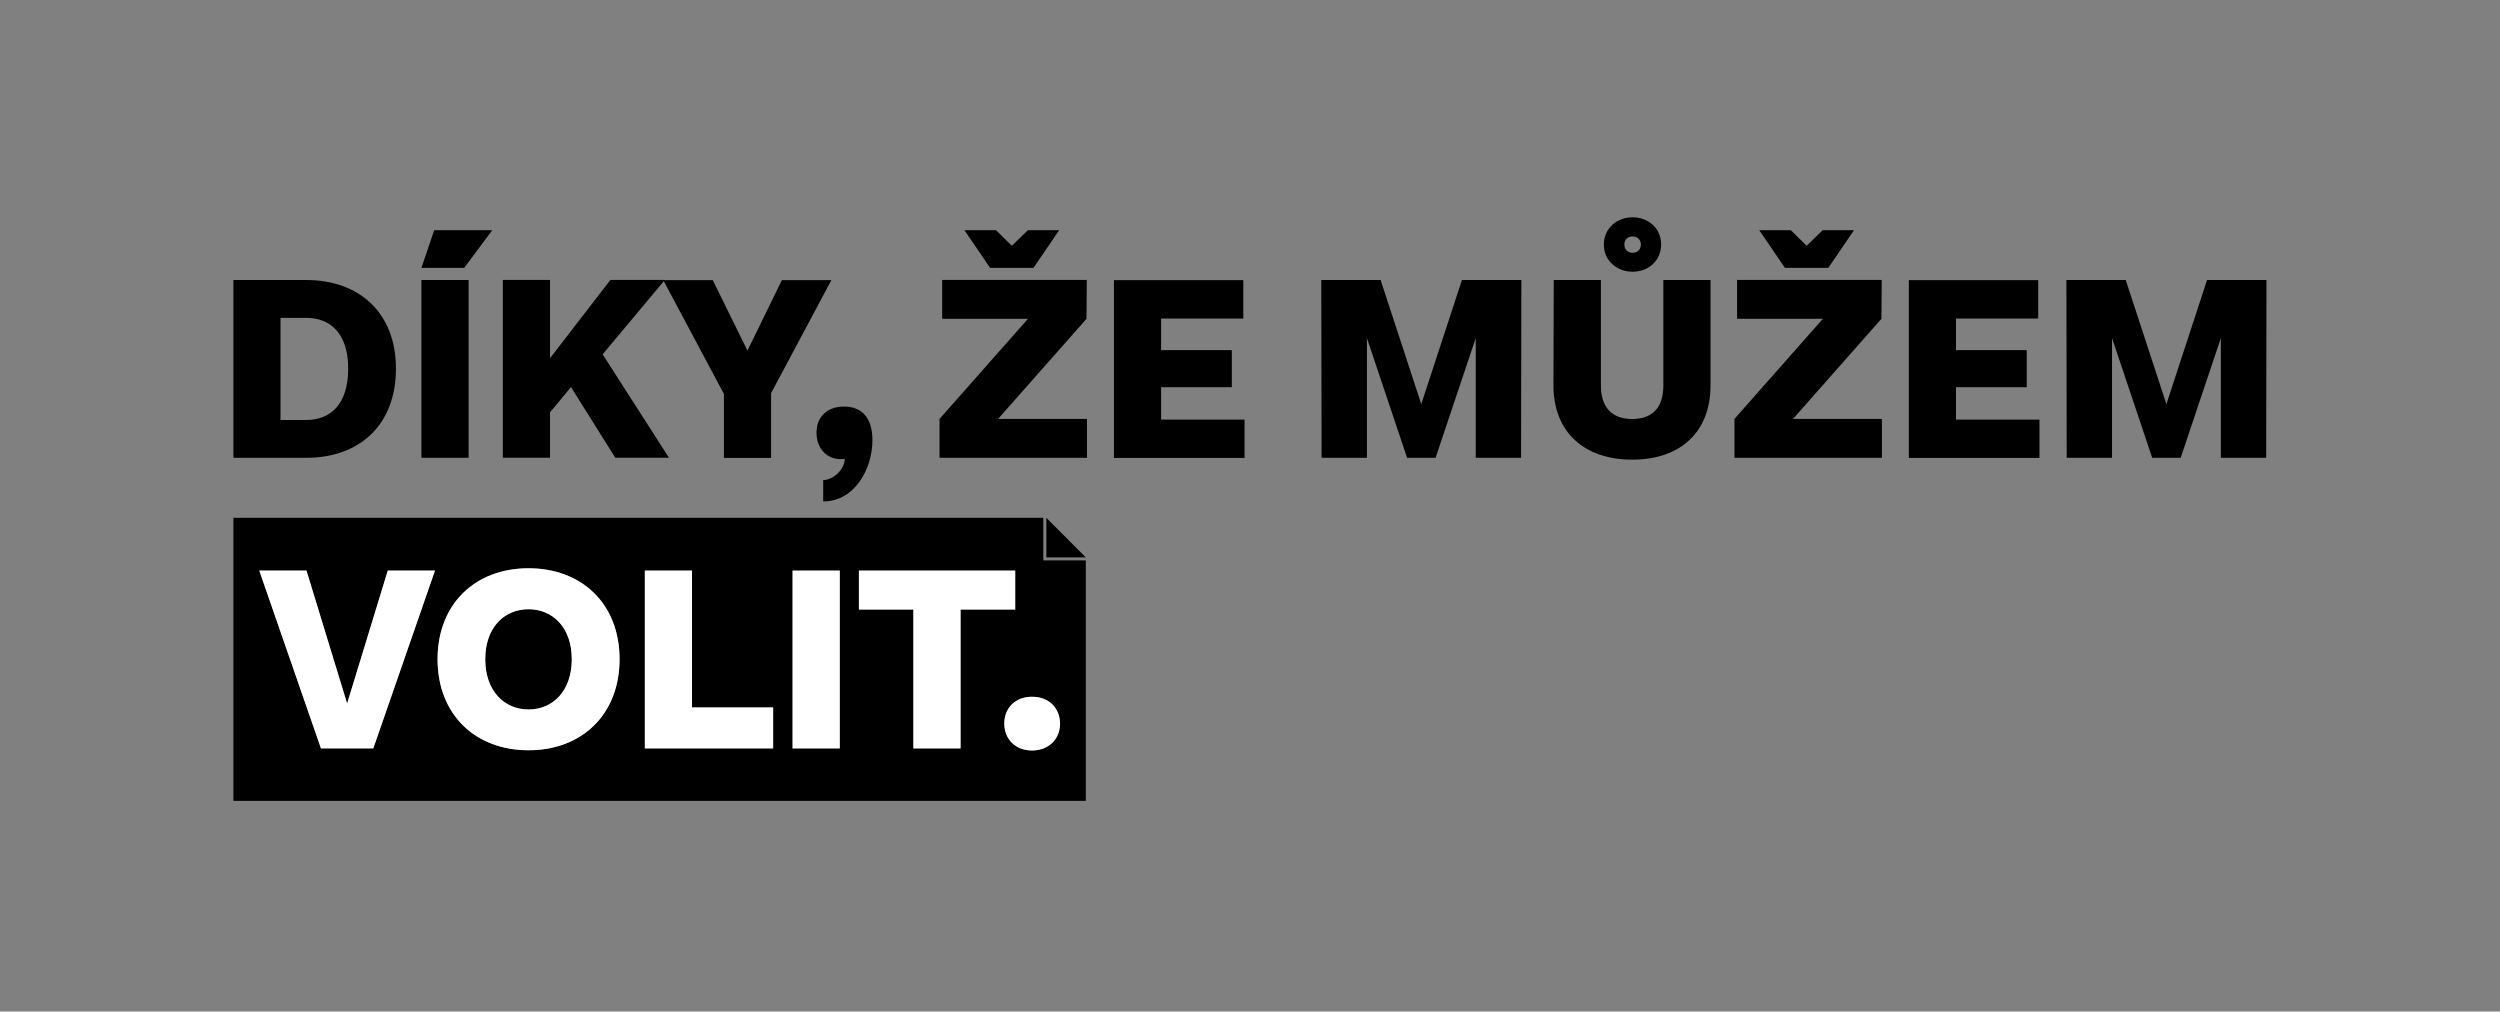 <?xml version="1.0" encoding="UTF-8"?>
<svg id="Layer_1" xmlns="http://www.w3.org/2000/svg" viewBox="0 0 257.04 104">
  <rect x="0" y="0" width="257.04" height="104" fill="#808080" stroke="none"/>
  <defs>
    <style>
      .cls-1 {
        fill: #fff;
      }
    </style>
  </defs>
  <path d="M40.71,37.9c0,5.78-3.73,9.17-9.22,9.17h-7.49v-18.28h7.49c5.46,0,9.22,3.38,9.22,9.11h0ZM35.8,37.9c0-3.62-1.84-5.22-4.32-5.22h-2.64v10.5h2.64c2.51,0,4.32-1.62,4.32-5.28Z"/>
  <path d="M43.33,27.54l1.31-3.87h5.97l-2.88,3.87h-4.4,0ZM43.33,28.79h4.85v18.28h-4.85v-18.28Z"/>
  <path d="M58.71,39.79l-2.16,2.61v4.66h-4.85v-18.28h4.85v8.05l6.21-8.05h5.6l-6.4,7.65,6.82,10.63h-5.52l-4.56-7.27h0Z"/>
  <path d="M79.28,40.44v6.64h-4.85v-6.58l-6.24-11.7h5.09l3.57,7.25,3.54-7.25h5.09l-6.21,11.64h0Z"/>
  <path d="M86.85,47.18c-.11,0-.13.03-.37.03-1.55,0-2.53-1.17-2.53-2.72,0-1.73,1.2-2.69,2.82-2.69s2.93.91,2.93,3.46c0,3.01-1.89,6.32-5.06,6.29v-2.19c.96,0,2.21-1.04,2.21-2.19h0Z"/>
  <path d="M111.76,43.07v4h-15.16v-4l9.09-10.29h-8.82v-4h14.87l-.03,4-9.09,10.29h9.14,0ZM101.8,27.54l-2.64-3.87h3.25l1.62,1.6,1.65-1.6h3.22l-2.64,3.87h-4.48,0Z"/>
  <path d="M127.96,43.13v3.95h-13.43v-18.28h13.3v3.95h-8.45v3.25h7.27v3.81h-7.27v3.33h8.58,0Z"/>
  <path d="M156.42,28.79l-.03,18.28h-4.66v-12.31l-4.13,12.31h-2.93l-4.13-12.31v12.31h-4.66l-.03-18.28h6.1l4.18,12.76,4.18-12.76h6.1,0Z"/>
  <path d="M175.87,28.79v10.85c0,4.74-3.06,7.62-8.05,7.62s-8.1-2.88-8.1-7.62l.03-10.85h4.85v10.85c0,2.24,1.12,3.44,3.22,3.44s3.2-1.2,3.2-3.44v-10.85h4.85ZM164.9,25.14c0-1.7,1.39-2.8,2.96-2.8s2.93,1.09,2.93,2.8-1.36,2.8-2.93,2.8-2.96-1.09-2.96-2.8ZM168.71,25.14c0-.48-.35-.83-.85-.83-.53,0-.85.35-.85.83s.32.85.85.85.85-.37.85-.85Z"/>
  <path d="M193.49,43.07v4h-15.16v-4l9.09-10.29h-8.82v-4h14.87l-.03,4-9.09,10.29h9.14,0ZM183.52,27.54l-2.64-3.87h3.25l1.62,1.6,1.65-1.6h3.22l-2.64,3.87h-4.48,0Z"/>
  <path d="M209.69,43.13v3.95h-13.43v-18.28h13.3v3.95h-8.45v3.25h7.27v3.81h-7.27v3.33h8.58,0Z"/>
  <path d="M233.03,28.79l-.03,18.28h-4.66v-12.31l-4.13,12.31h-2.93l-4.13-12.31v12.31h-4.66l-.03-18.28h6.1l4.18,12.76,4.18-12.76h6.1,0Z"/>
  <path d="M54.34,62.63c-2.48,0-4.45,1.87-4.45,5.14s1.97,5.17,4.45,5.17,4.45-1.89,4.45-5.17-1.97-5.14-4.45-5.14ZM54.34,62.63c-2.48,0-4.45,1.87-4.45,5.14s1.97,5.17,4.45,5.17,4.45-1.89,4.45-5.17-1.97-5.14-4.45-5.14ZM54.34,62.63c-2.48,0-4.45,1.87-4.45,5.14s1.97,5.17,4.45,5.17,4.45-1.89,4.45-5.17-1.97-5.14-4.45-5.14ZM54.34,62.63c-2.48,0-4.45,1.87-4.45,5.14s1.97,5.17,4.45,5.17,4.45-1.89,4.45-5.17-1.97-5.14-4.45-5.14ZM107.27,57.62v-4.38H24v29.1h87.64v-24.72h-4.38ZM38.38,76.94h-5.38l-6.34-18.28h4.85l4.18,13.67,4.18-13.67h4.85l-6.34,18.28h0ZM54.34,77.13c-5.46,0-9.35-3.65-9.35-9.36s3.89-9.35,9.35-9.35,9.36,3.65,9.36,9.35-3.89,9.36-9.36,9.36ZM79.49,76.94h-13.19v-18.28h4.85v14.07h8.34v4.21ZM86.34,76.94h-4.85v-18.28h4.85v18.28h0ZM98.76,76.94h-4.85v-14.28h-5.6v-4h16.07v4h-5.62v14.28h0ZM106.11,77.16c-1.7,0-2.85-1.17-2.85-2.77s1.15-2.75,2.85-2.75,2.85,1.12,2.88,2.75c0,1.6-1.15,2.77-2.88,2.77ZM54.34,62.63c-2.48,0-4.45,1.87-4.45,5.14s1.97,5.17,4.45,5.17,4.45-1.89,4.45-5.17-1.97-5.14-4.45-5.14ZM54.34,62.63c-2.48,0-4.45,1.87-4.45,5.14s1.97,5.17,4.45,5.17,4.45-1.89,4.45-5.17-1.97-5.14-4.45-5.14ZM54.34,62.63c-2.48,0-4.45,1.87-4.45,5.14s1.97,5.17,4.45,5.17,4.45-1.89,4.45-5.17-1.97-5.14-4.45-5.14ZM54.34,62.63c-2.48,0-4.45,1.87-4.45,5.14s1.97,5.17,4.45,5.17,4.45-1.89,4.45-5.17-1.97-5.14-4.45-5.14ZM54.34,62.63c-2.48,0-4.45,1.87-4.45,5.14s1.97,5.17,4.45,5.17,4.45-1.89,4.45-5.17-1.97-5.14-4.45-5.14Z"/>
  <polygon points="107.58 53.24 107.58 57.31 111.64 57.31 107.58 53.24"/>
  <path class="cls-1" d="M39.87,58.67l-4.18,13.67-4.18-13.67h-4.85l6.34,18.28h5.38l6.34-18.28s-4.85,0-4.85,0Z"/>
  <path class="cls-1" d="M54.34,58.43c-5.46,0-9.35,3.65-9.35,9.35s3.89,9.36,9.35,9.36,9.36-3.65,9.36-9.36-3.89-9.35-9.36-9.35ZM54.34,72.95c-2.48,0-4.45-1.89-4.45-5.17s1.97-5.14,4.45-5.14,4.45,1.87,4.45,5.14-1.95,5.17-4.45,5.17Z"/>
  <path class="cls-1" d="M71.15,72.74v-14.07h-4.85v18.28h13.19v-4.21h-8.34Z"/>
  <path class="cls-1" d="M81.49,58.67v18.28h4.85v-18.28h-4.85Z"/>
  <path class="cls-1" d="M88.31,58.67v4h5.6v14.28h4.85v-14.28h5.62v-4h-16.07Z"/>
  <path class="cls-1" d="M106.11,71.64c-1.7,0-2.85,1.12-2.85,2.75s1.15,2.77,2.85,2.77,2.88-1.17,2.88-2.77c-.03-1.62-1.15-2.75-2.88-2.75Z"/>
</svg>